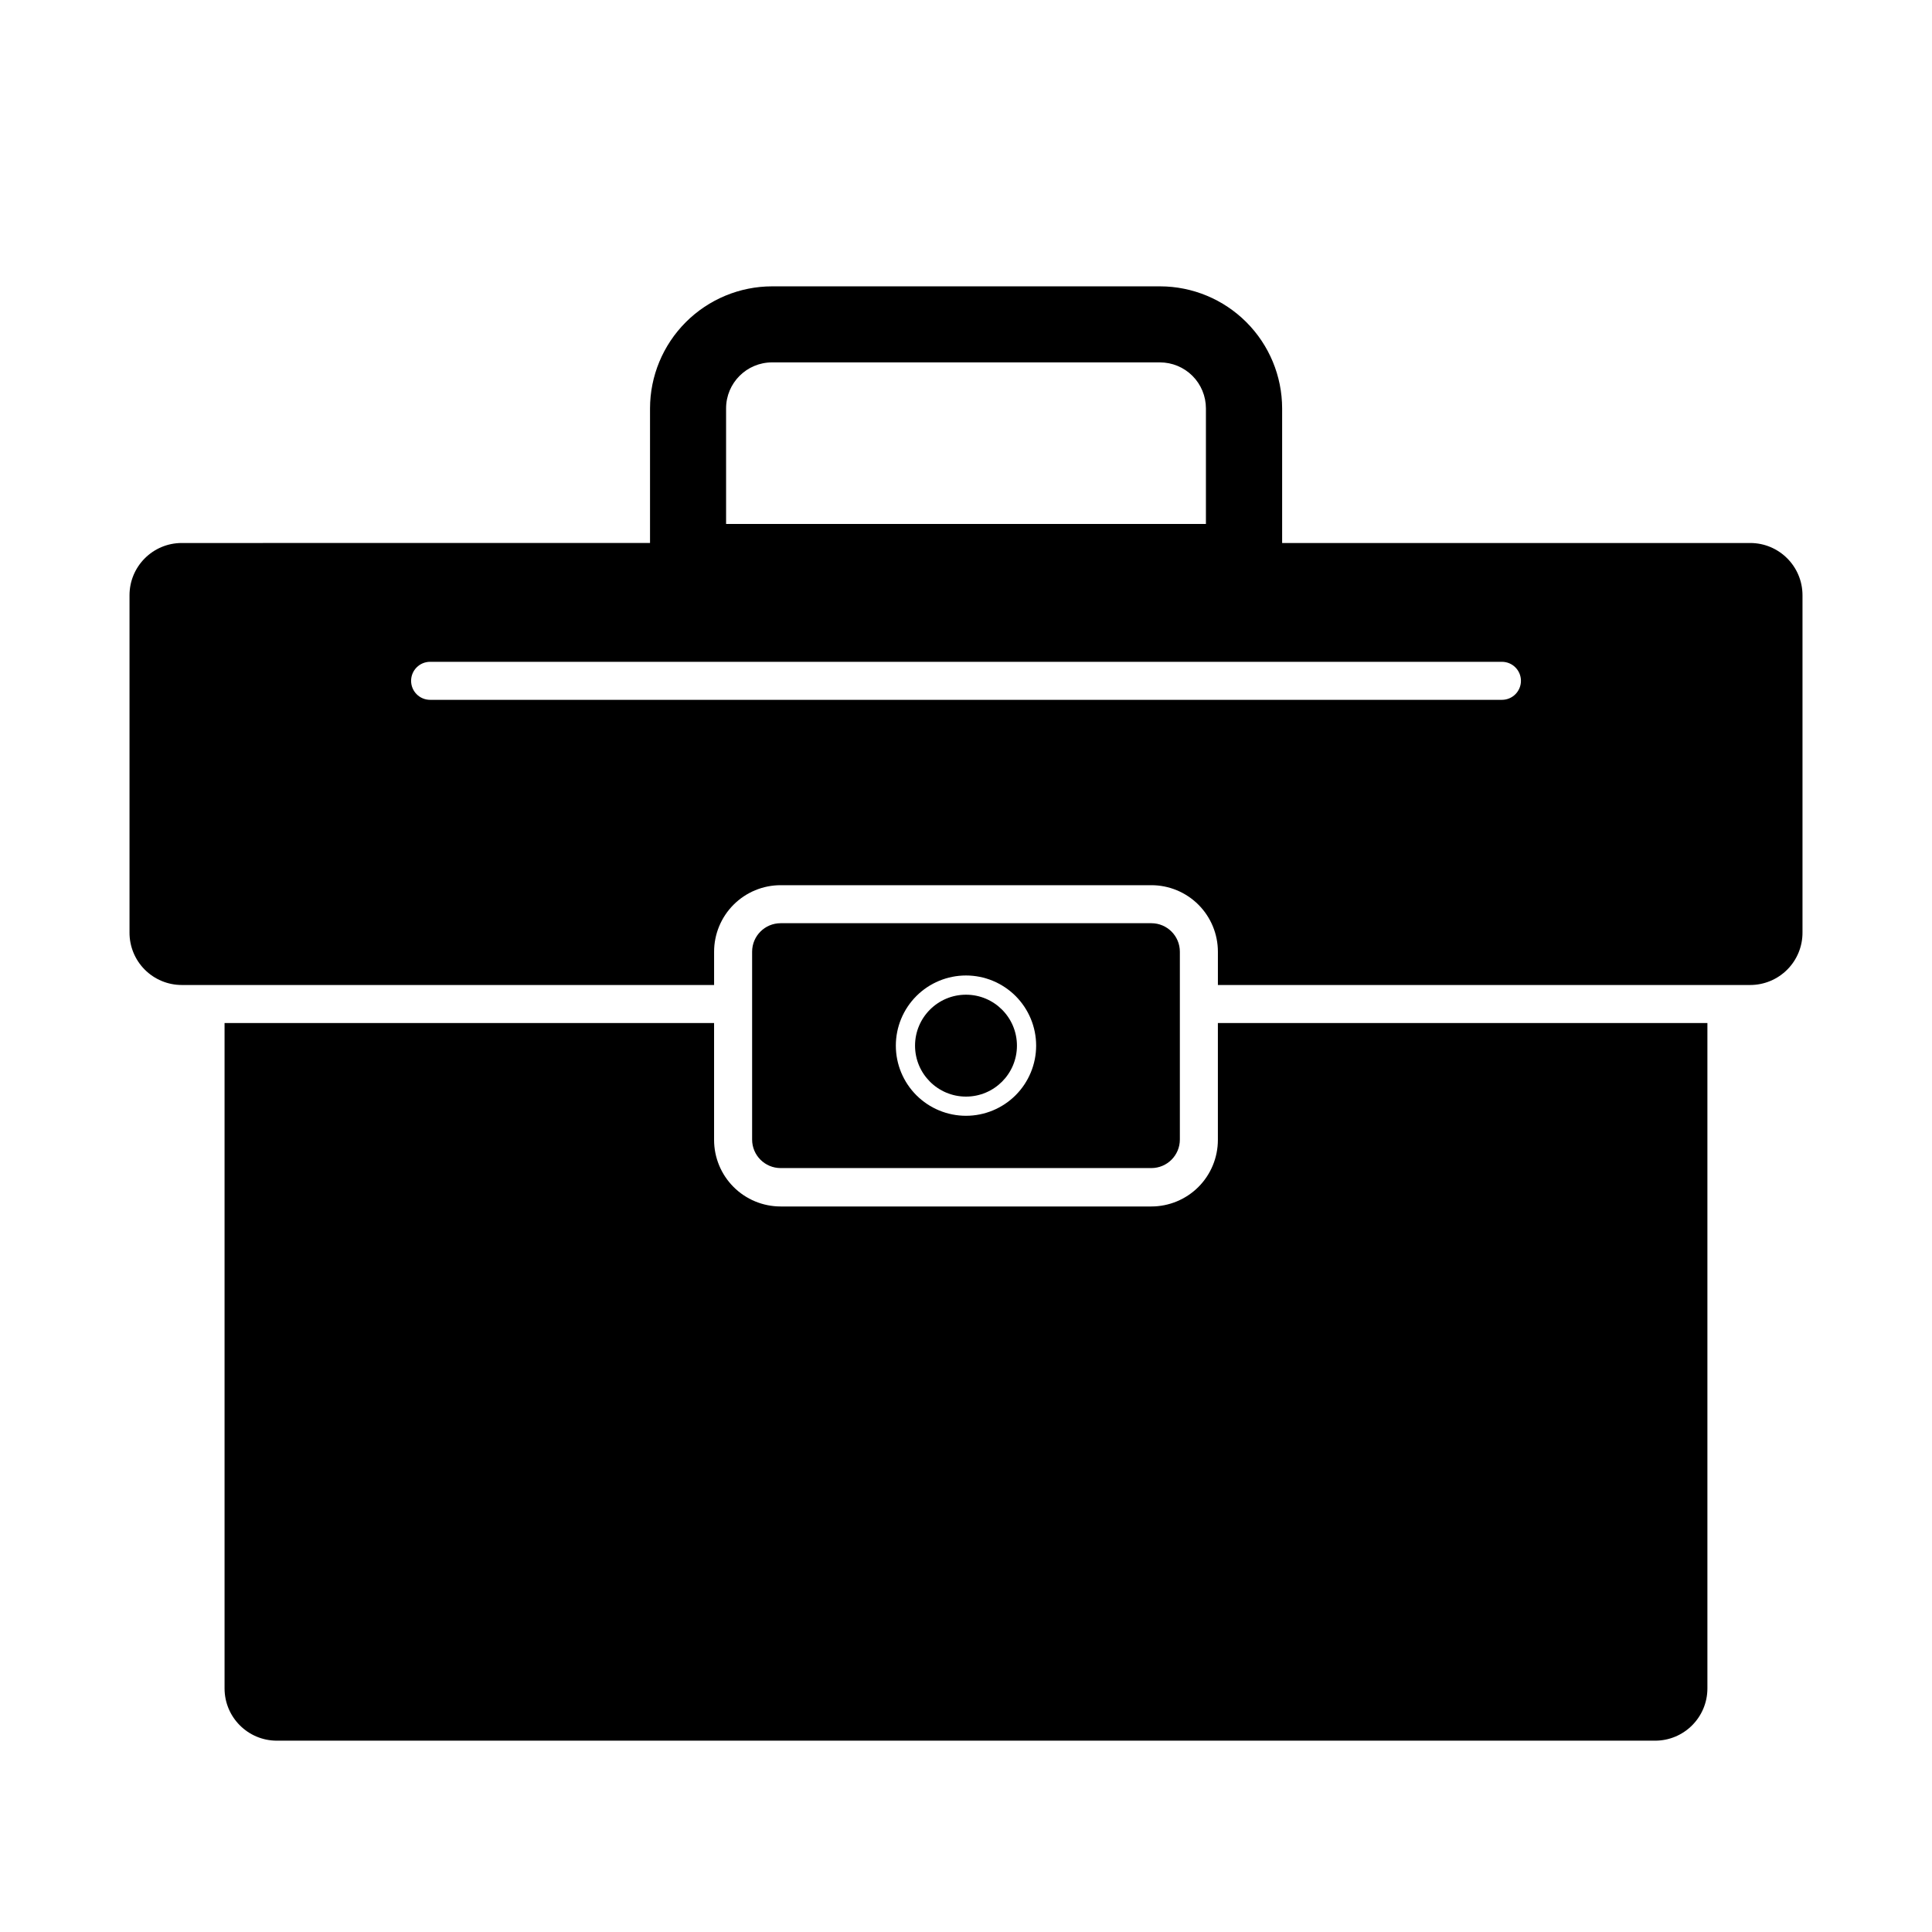 <?xml version="1.0" encoding="UTF-8"?>
<!-- Uploaded to: ICON Repo, www.svgrepo.com, Generator: ICON Repo Mixer Tools -->
<svg fill="#000000" width="800px" height="800px" version="1.1" viewBox="144 144 512 512" xmlns="http://www.w3.org/2000/svg">
 <g>
  <path d="m413.5 421.11c0 7.457-6.043 13.5-13.5 13.5s-13.504-6.043-13.504-13.5 6.047-13.504 13.504-13.504 13.5 6.047 13.5 13.504"/>
  <path d="m596.48 415.11h-129.73v30.984c0 4.676-1.859 9.16-5.164 12.469-3.309 3.305-7.793 5.164-12.469 5.164h-98.242c-4.68 0-9.164-1.859-12.469-5.164-3.309-3.309-5.168-7.793-5.168-12.469v-30.984h-129.73v176.33c0 7.652 6.203 13.855 13.855 13.855h365.26c7.652 0 13.855-6.203 13.855-13.855z"/>
  <path d="m607.82 287.9h-124.04v-35.672c-0.012-8.574-3.426-16.793-9.488-22.855s-14.281-9.477-22.855-9.488h-102.83c-8.574 0.012-16.793 3.426-22.855 9.488s-9.477 14.281-9.488 22.855v35.668l-124.09 0.004c-7.652 0-13.852 6.203-13.852 13.852v89.328c-0.027 3.691 1.418 7.242 4.019 9.859 2.602 2.621 6.141 4.094 9.832 4.094h141.07v-8.816c0-4.676 1.859-9.16 5.168-12.469 3.305-3.305 7.789-5.164 12.469-5.164h98.242c4.676 0 9.16 1.859 12.469 5.164 3.305 3.309 5.164 7.793 5.164 12.469v8.816h141.07c3.691 0 7.231-1.473 9.832-4.094 2.602-2.617 4.051-6.168 4.023-9.859v-89.328c0-7.648-6.203-13.852-13.855-13.852zm-271.4-35.672c0-6.734 5.457-12.191 12.191-12.191h102.78c3.234 0 6.336 1.285 8.621 3.57 2.285 2.285 3.57 5.387 3.57 8.621v30.633h-127.16zm205.61 77.234h-284.05c-2.781 0-5.035-2.254-5.035-5.039 0-2.781 2.254-5.035 5.035-5.035h284.05c2.781 0 5.035 2.254 5.035 5.035 0 2.785-2.254 5.039-5.035 5.039z"/>
  <path d="m449.12 388.66h-98.242c-4.176 0-7.559 3.383-7.559 7.555v49.777c0 4.176 3.383 7.559 7.559 7.559h98.242c4.172 0 7.555-3.383 7.555-7.559v-49.777c0-4.172-3.383-7.555-7.555-7.555zm-49.121 51.035c-4.934 0-9.66-1.961-13.148-5.445-3.484-3.488-5.445-8.215-5.445-13.145 0-4.934 1.961-9.66 5.445-13.148 3.488-3.484 8.215-5.445 13.148-5.445 4.93 0 9.656 1.961 13.145 5.445 3.484 3.488 5.445 8.215 5.445 13.148 0 4.93-1.961 9.656-5.445 13.145-3.488 3.484-8.215 5.445-13.145 5.445z"/>
 </g>
</svg>